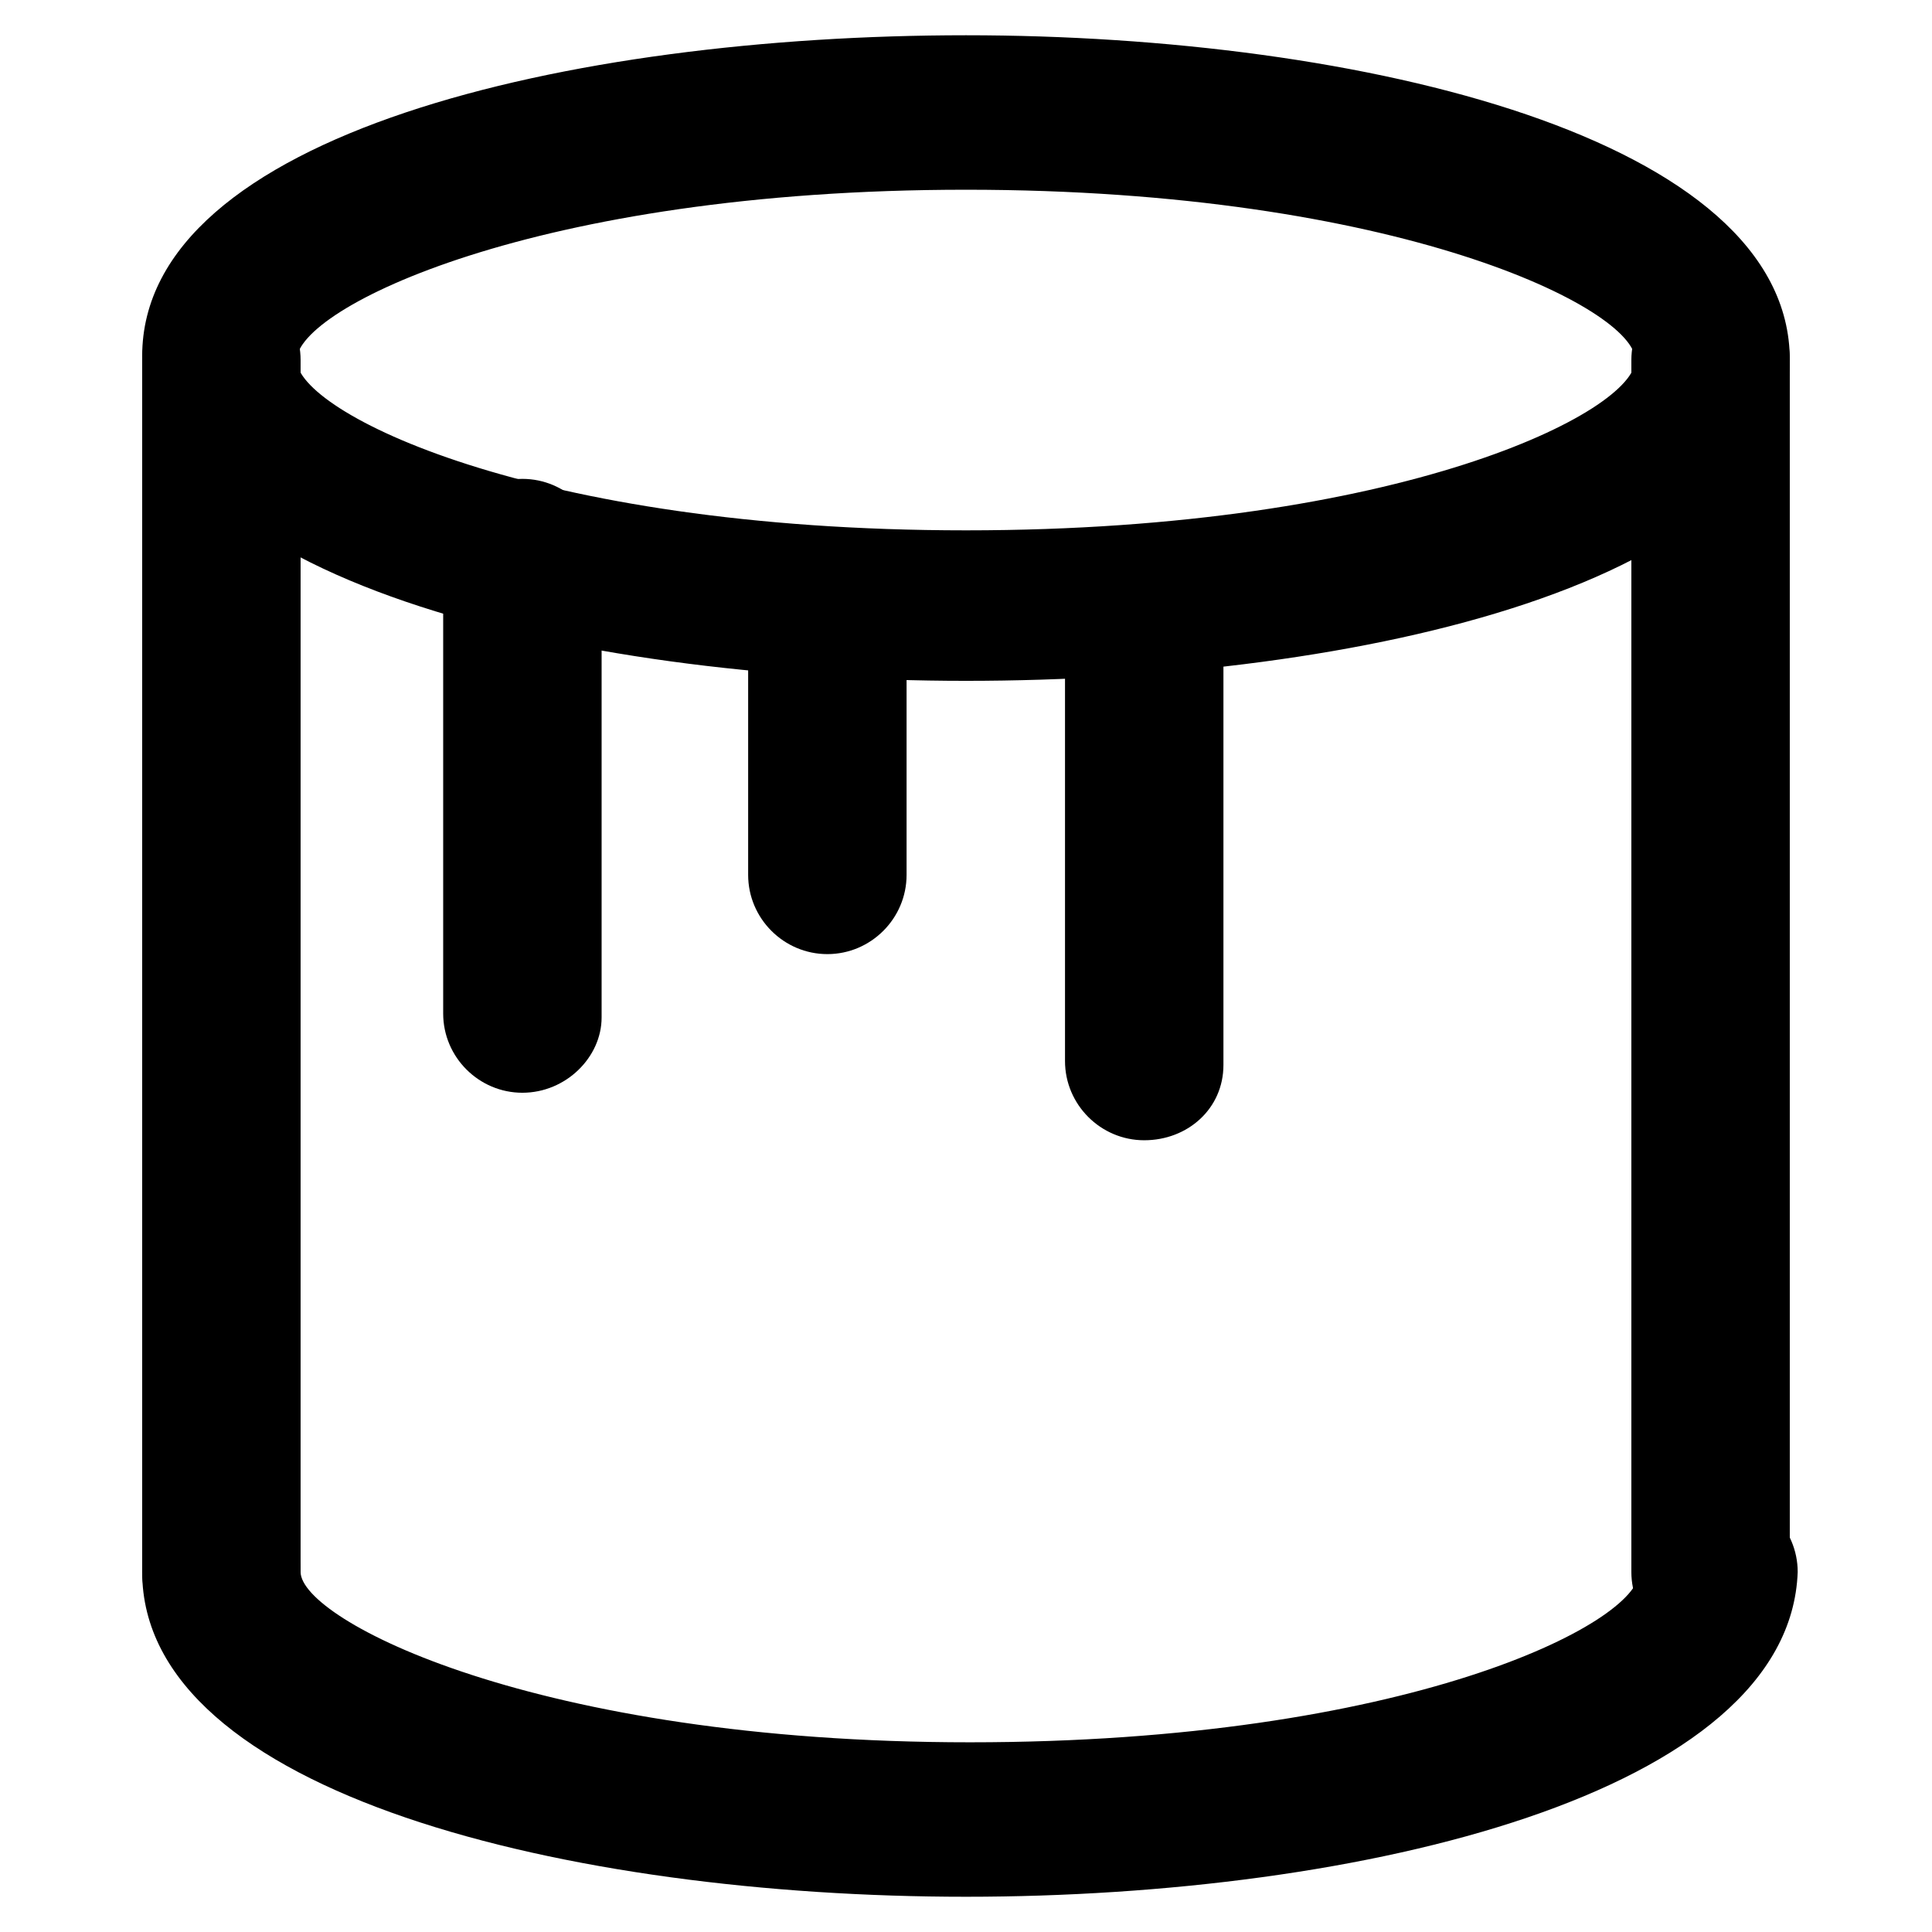 <?xml version="1.0" encoding="UTF-8"?>
<!-- Uploaded to: ICON Repo, www.iconrepo.com, Generator: ICON Repo Mixer Tools -->
<svg fill="#000000" width="800px" height="800px" version="1.1" viewBox="144 144 512 512" xmlns="http://www.w3.org/2000/svg">
 <g>
  <path d="m400 324.43c-104.96 0-218.32-27.289-218.32-86.066-0.004-58.777 113.36-85.02 218.32-85.02s218.32 27.289 218.32 86.066c0 58.781-113.36 85.02-218.32 85.02zm0-130.15c-114.41 0-177.38 31.488-177.38 45.133 0 13.645 61.926 45.133 177.38 45.133s177.38-31.488 177.38-45.133c0-13.645-62.977-45.133-177.38-45.133z"/>
  <path d="m400 646.66c-104.96 0-218.32-27.289-218.32-86.066 0-11.547 9.445-20.992 20.992-20.992s20.992 9.445 20.992 20.992c0 12.594 61.926 45.133 177.38 45.133s177.38-31.488 177.38-45.133c0-11.547 9.445-20.992 20.992-20.992s20.992 9.445 20.992 20.992c-2.102 58.777-115.46 86.066-220.42 86.066z"/>
  <path d="m202.67 581.58c-11.547 0-20.992-9.445-20.992-20.992v-321.18c0-11.547 9.445-20.992 20.992-20.992s20.992 9.445 20.992 20.992v322.23c-1.047 10.496-9.445 19.941-20.992 19.941z"/>
  <path d="m597.32 581.58c-11.547 0-20.992-9.445-20.992-20.992v-321.18c0-11.547 9.445-20.992 20.992-20.992s20.992 9.445 20.992 20.992v322.23c0 10.496-9.445 19.941-20.992 19.941z"/>
  <path d="m282.44 433.59c-11.547 0-20.992-9.445-20.992-20.992v-120.7c0-11.547 9.445-20.992 20.992-20.992s20.992 9.445 20.992 20.992v121.75c0 10.496-9.445 19.941-20.992 19.941z"/>
  <path d="m447.23 446.18c-11.547 0-20.992-9.445-20.992-20.992v-120.7c0-11.547 9.445-20.992 20.992-20.992s20.992 9.445 20.992 20.992v121.75c0 11.547-9.445 19.941-20.992 19.941z"/>
  <path d="m363.26 396.85c-11.547 0-20.992-9.445-20.992-20.992v-68.223c0-11.547 9.445-20.992 20.992-20.992s20.992 9.445 20.992 20.992v68.223c0 11.543-9.445 20.992-20.992 20.992z"/>
 </g>
</svg>